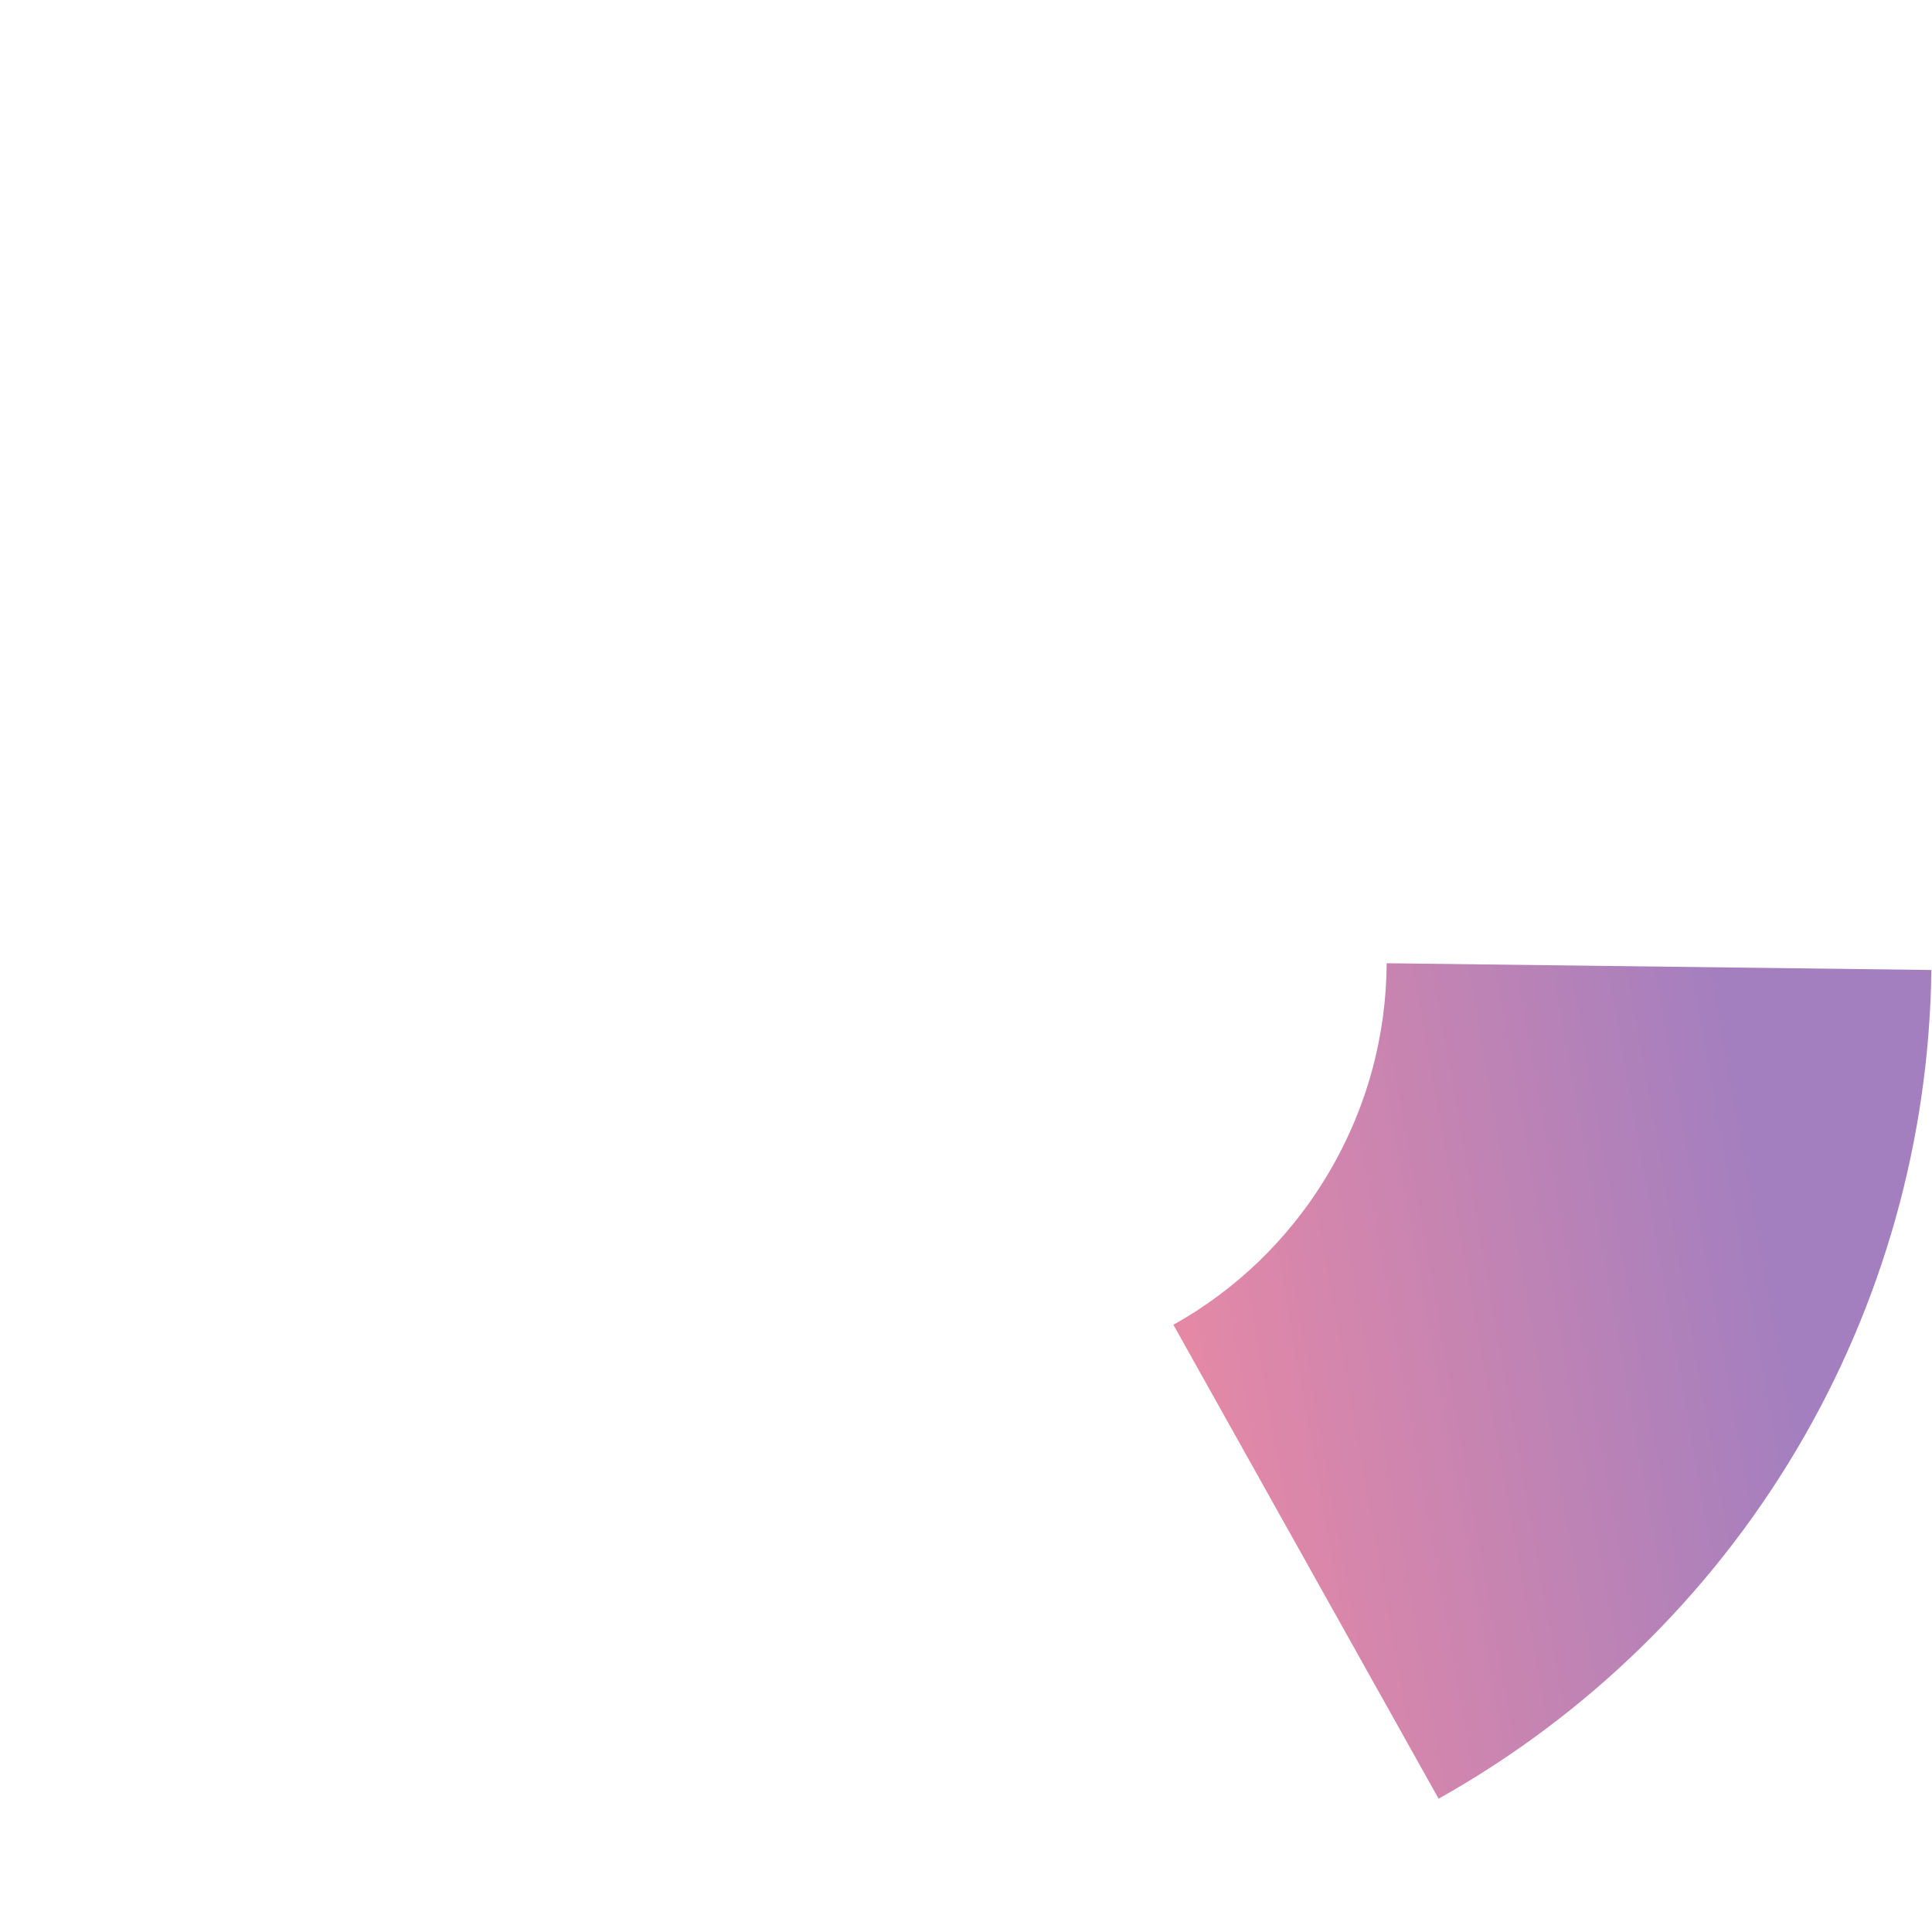 <?xml version="1.0" encoding="UTF-8"?>
<svg id="Layer_1" data-name="Layer 1" xmlns="http://www.w3.org/2000/svg" xmlns:xlink="http://www.w3.org/1999/xlink" viewBox="0 0 714.01 714.01">
  <defs>
    <style>
      .cls-1 {
        fill: url(#linear-gradient);
        opacity: .5;
      }
    </style>
    <linearGradient id="linear-gradient" x1="777.33" y1="51.09" x2="575.06" y2="-182.23" gradientTransform="translate(797.95 -101.41) rotate(120.82)" gradientUnits="userSpaceOnUse">
      <stop offset="0" stop-color="#ff1a3a"/>
      <stop offset="1" stop-color="#480080"/>
    </linearGradient>
  </defs>
  <path class="cls-1" d="M713.79,358.48l-201.32-2.5c-.13,26.62-7.16,53.56-21.79,78.08-14.35,24.06-34.22,42.79-57.03,55.54l98.01,175.14c54.58-30.55,100.16-74.95,132.13-128.71,31.97-53.76,49.21-115.01,49.99-177.55Z"/>
</svg>